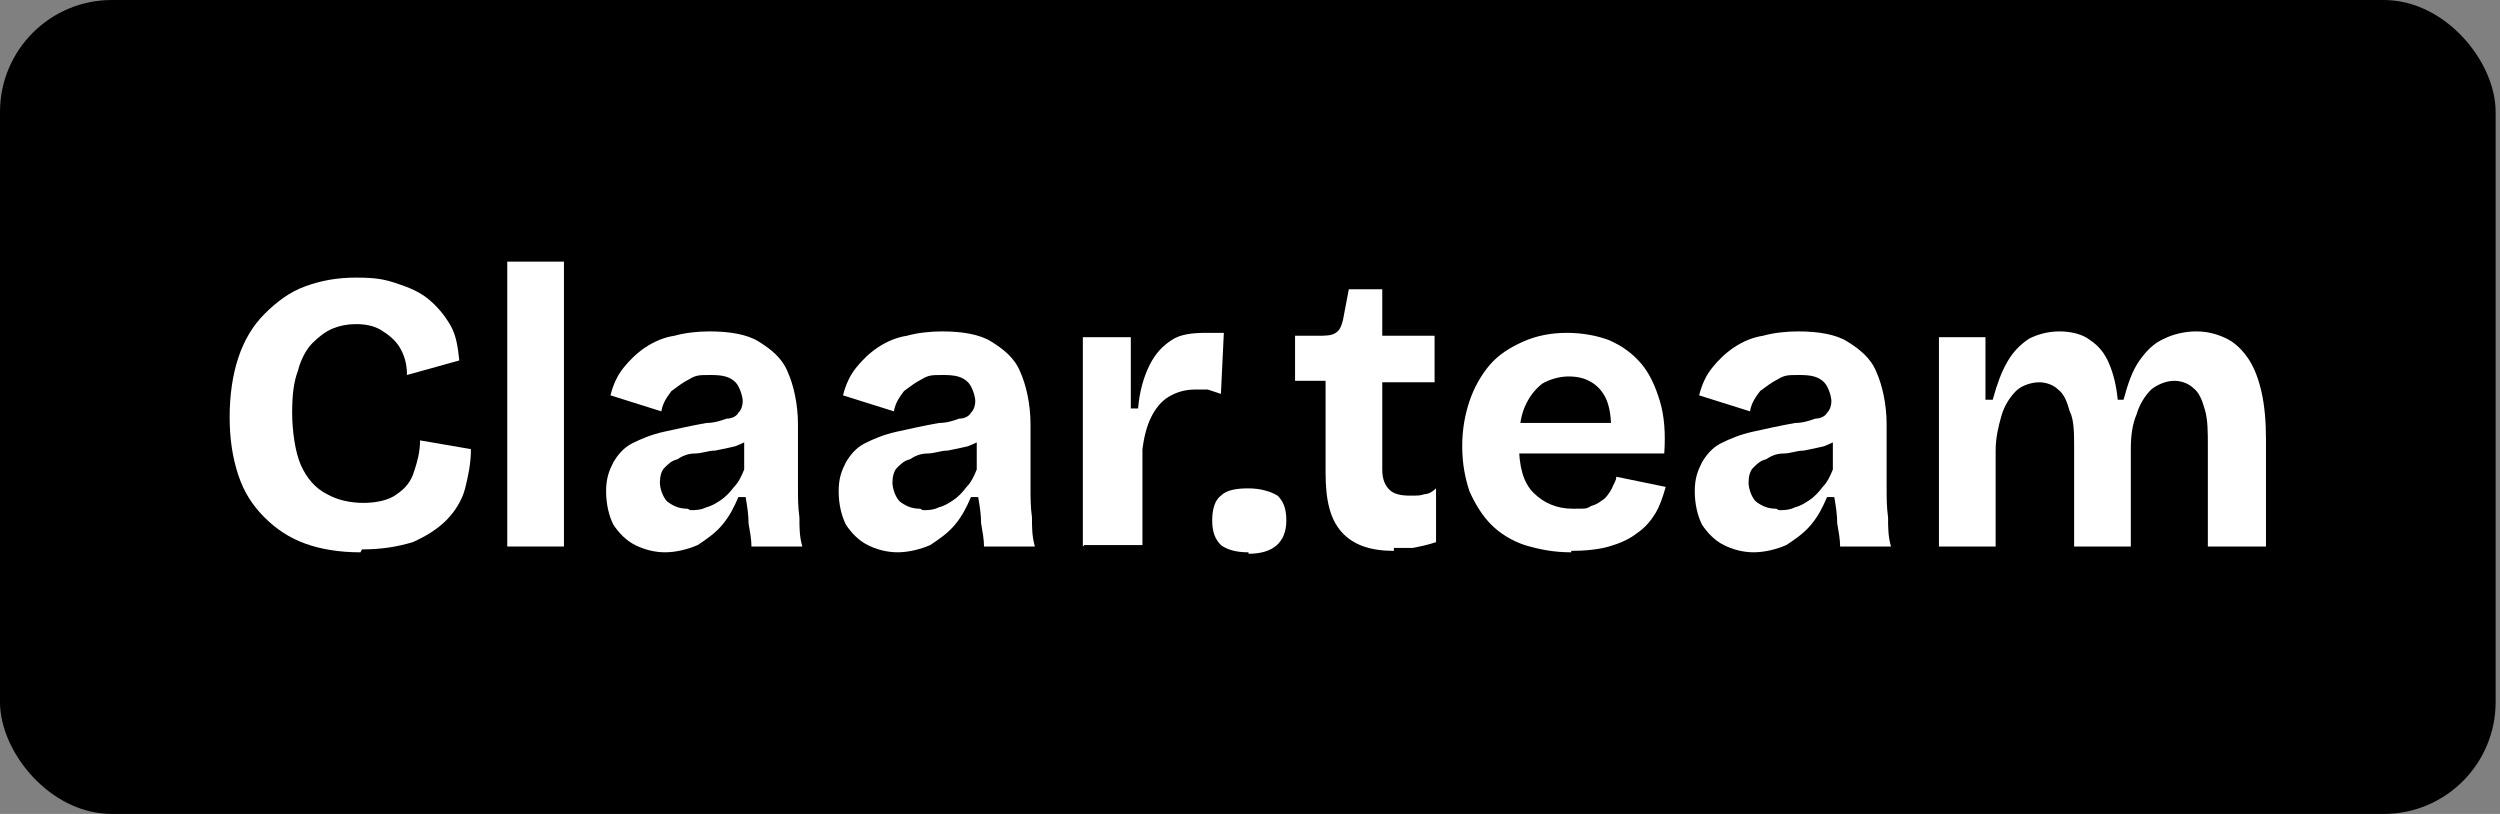 <?xml version="1.0" encoding="UTF-8"?>
<svg id="Layer_1" xmlns="http://www.w3.org/2000/svg" version="1.1" viewBox="0 0 172 56">
  <rect x="0" y="0" width="172" height="56" fill="#808080" stroke="none"/>
  <!-- Generator: Adobe Illustrator 29.3.1, SVG Export Plug-In . SVG Version: 2.1.0 Build 151)  -->
  <defs>
    <style>
      .st0 {
        fill: #fff;
      }
    </style>
  </defs>
  <rect width="171.7" height="56" rx="7.7" ry="7.7"/>
  <g>
    <path class="st0" d="M24.8,38c-1.4,0-2.7-.2-3.8-.6-1.1-.4-2-1-2.8-1.8-.8-.8-1.4-1.7-1.8-2.9-.4-1.2-.6-2.5-.6-4s.2-2.9.6-4.1c.4-1.2,1-2.2,1.8-3,.8-.8,1.7-1.5,2.8-1.9,1.1-.4,2.2-.6,3.5-.6s1.9.1,2.8.4c.9.3,1.6.6,2.2,1.1s1.1,1.1,1.5,1.8.5,1.5.6,2.4l-3.6,1c0-.8-.2-1.4-.5-1.9-.3-.5-.8-.9-1.3-1.2-.5-.3-1.1-.4-1.7-.4s-1.1.1-1.6.3c-.5.2-1,.6-1.4,1s-.8,1.1-1,1.9c-.3.8-.4,1.7-.4,2.9s.2,2.7.6,3.6c.4.9,1,1.6,1.8,2,.7.4,1.6.6,2.5.6s1.8-.2,2.3-.6c.6-.4,1-.9,1.2-1.6.2-.6.4-1.3.4-2.1l3.5.6c0,1-.2,1.9-.4,2.7s-.7,1.6-1.3,2.2c-.6.6-1.4,1.1-2.3,1.5-1,.3-2.1.5-3.5.5Z"/>
    <path class="st0" d="M34.9,37.6v-19.6h3.9v19.6h-3.9Z"/>
    <path class="st0" d="M45.8,38c-.8,0-1.5-.2-2.1-.5-.6-.3-1.1-.8-1.5-1.4-.3-.6-.5-1.4-.5-2.3s.2-1.4.5-2c.3-.5.7-1,1.3-1.3.6-.3,1.3-.6,2.2-.8s1.8-.4,2.9-.6c.6,0,1.1-.2,1.4-.3.4,0,.7-.2.8-.4.2-.2.3-.5.3-.8s-.2-1-.5-1.3c-.4-.4-.9-.5-1.7-.5s-1,0-1.5.3c-.4.2-.8.5-1.2.8-.3.4-.6.8-.7,1.4l-3.5-1.1c.2-.8.5-1.4.9-1.9.4-.5.9-1,1.5-1.4.6-.4,1.3-.7,2-.8.7-.2,1.6-.3,2.4-.3,1.4,0,2.6.2,3.4.7s1.6,1.1,2,2.1c.4.9.7,2.2.7,3.6v2.5c0,.6,0,1.3,0,1.9s0,1.3.1,2c0,.7,0,1.3.2,2h-3.5c0-.5-.1-1-.2-1.6,0-.6-.1-1.2-.2-1.8h-.5c-.3.7-.6,1.3-1.1,1.9s-1.1,1-1.7,1.4c-.7.3-1.5.5-2.3.5ZM47.5,35.1c.3,0,.7,0,1.1-.2.4-.1.7-.3,1-.5.3-.2.6-.5.9-.9.3-.3.5-.7.7-1.2v-2.3c0,0,.6.1.6.1-.3.2-.7.4-1.2.6-.4.1-.9.2-1.4.3-.5,0-.9.2-1.4.2-.5,0-.9.2-1.2.4-.4.1-.6.3-.9.6-.2.2-.3.6-.3,1s.2,1,.5,1.3c.4.3.8.5,1.4.5Z"/>
    <path class="st0" d="M61.8,38c-.8,0-1.5-.2-2.1-.5-.6-.3-1.1-.8-1.5-1.4-.3-.6-.5-1.4-.5-2.3s.2-1.4.5-2c.3-.5.7-1,1.3-1.3.6-.3,1.3-.6,2.2-.8s1.8-.4,2.9-.6c.6,0,1.1-.2,1.4-.3.4,0,.7-.2.8-.4.2-.2.3-.5.3-.8s-.2-1-.5-1.3c-.4-.4-.9-.5-1.7-.5s-1,0-1.5.3c-.4.2-.8.5-1.2.8-.3.4-.6.8-.7,1.4l-3.5-1.1c.2-.8.5-1.4.9-1.9.4-.5.9-1,1.5-1.4.6-.4,1.3-.7,2-.8.7-.2,1.6-.3,2.4-.3,1.4,0,2.6.2,3.4.7s1.6,1.1,2,2.1c.4.9.7,2.2.7,3.6v2.5c0,.6,0,1.3,0,1.9s0,1.3.1,2c0,.7,0,1.3.2,2h-3.5c0-.5-.1-1-.2-1.6,0-.6-.1-1.2-.2-1.8h-.5c-.3.7-.6,1.3-1.1,1.9s-1.1,1-1.7,1.4c-.7.3-1.5.5-2.3.5ZM63.5,35.1c.3,0,.7,0,1.1-.2.4-.1.7-.3,1-.5.3-.2.6-.5.9-.9.3-.3.5-.7.7-1.2v-2.3c0,0,.6.1.6.1-.3.2-.7.4-1.2.6-.4.1-.9.2-1.4.3-.5,0-.9.2-1.4.2-.5,0-.9.2-1.2.4-.4.1-.6.3-.9.6-.2.2-.3.6-.3,1s.2,1,.5,1.3c.4.3.8.5,1.4.5Z"/>
    <path class="st0" d="M74.5,37.6v-14.4h3.3v4.9h.5c.1-1.2.4-2.2.8-3,.4-.8.9-1.3,1.5-1.7.6-.4,1.4-.5,2.4-.5s.3,0,.5,0,.4,0,.7,0l-.2,4.2c-.3-.1-.6-.2-.9-.3-.3,0-.6,0-.9,0-.7,0-1.3.2-1.8.5-.5.3-.9.8-1.2,1.4-.3.6-.5,1.4-.6,2.2v6.6h-4Z"/>
    <path class="st0" d="M85.9,38c-.9,0-1.5-.2-1.9-.5-.4-.4-.6-.9-.6-1.7s.2-1.4.6-1.7c.4-.4,1.1-.5,1.9-.5s1.5.2,2,.5c.4.4.6.9.6,1.7,0,1.5-.9,2.3-2.6,2.3Z"/>
    <path class="st0" d="M95.9,37.9c-1.6,0-2.8-.4-3.6-1.3-.8-.9-1.1-2.2-1.1-4.1v-6.3h-2.1v-3.1h1.5c.6,0,1,0,1.3-.2s.4-.5.5-.9l.4-2.1h2.3v3.2h3.6v3.2h-3.6v6c0,.7.2,1.1.5,1.4.3.3.8.4,1.4.4s.7,0,1-.1c.3,0,.6-.2.8-.4v3.7c-.6.2-1.1.3-1.6.4-.5,0-.9,0-1.3,0Z"/>
    <path class="st0" d="M108.1,38c-1.2,0-2.2-.2-3.2-.5-.9-.3-1.7-.8-2.3-1.4-.6-.6-1.1-1.4-1.5-2.3-.3-.9-.5-1.9-.5-3.1s.2-2.2.5-3.1.8-1.8,1.4-2.5c.6-.7,1.4-1.2,2.3-1.6.9-.4,1.9-.6,3-.6s2.1.2,2.9.5c.9.4,1.6.9,2.2,1.6.6.7,1,1.6,1.3,2.6.3,1,.4,2.2.3,3.6h-11.3c0,.1,0-2.1,0-2.1h9c0,0-1.4,1-1.4,1,.1-1,0-1.8-.2-2.4s-.6-1.1-1.1-1.4c-.5-.3-1-.4-1.6-.4s-1.3.2-1.8.5c-.5.4-.9.9-1.2,1.6-.3.7-.4,1.6-.4,2.5,0,1.6.3,2.7,1,3.4.7.7,1.6,1.1,2.7,1.1s.9,0,1.3-.2c.4-.1.6-.3.9-.5.2-.2.4-.5.5-.7.1-.3.3-.5.3-.8l3.4.7c-.2.7-.4,1.3-.7,1.8s-.7,1-1.3,1.4c-.5.4-1.2.7-1.9.9s-1.6.3-2.6.3Z"/>
    <path class="st0" d="M120.7,38c-.8,0-1.5-.2-2.1-.5-.6-.3-1.1-.8-1.5-1.4-.3-.6-.5-1.4-.5-2.3s.2-1.4.5-2c.3-.5.7-1,1.3-1.3.6-.3,1.3-.6,2.2-.8s1.8-.4,2.9-.6c.6,0,1.1-.2,1.4-.3.4,0,.7-.2.8-.4.2-.2.3-.5.3-.8s-.2-1-.5-1.3c-.4-.4-.9-.5-1.7-.5s-1,0-1.5.3c-.4.2-.8.5-1.2.8-.3.4-.6.8-.7,1.4l-3.5-1.1c.2-.8.5-1.4.9-1.9.4-.5.9-1,1.5-1.4.6-.4,1.3-.7,2-.8.7-.2,1.6-.3,2.4-.3,1.4,0,2.6.2,3.4.7s1.6,1.1,2,2.1c.4.9.7,2.2.7,3.6v2.5c0,.6,0,1.3,0,1.9s0,1.3.1,2c0,.7,0,1.3.2,2h-3.5c0-.5-.1-1-.2-1.6,0-.6-.1-1.2-.2-1.8h-.5c-.3.7-.6,1.3-1.1,1.9s-1.1,1-1.7,1.4c-.7.3-1.5.5-2.3.5ZM122.4,35.1c.3,0,.7,0,1.1-.2.4-.1.7-.3,1-.5.3-.2.6-.5.9-.9.3-.3.5-.7.7-1.2v-2.3c0,0,.6.1.6.1-.3.2-.7.4-1.2.6-.4.1-.9.2-1.4.3-.5,0-.9.2-1.4.2-.5,0-.9.2-1.2.4-.4.1-.6.3-.9.6-.2.2-.3.6-.3,1s.2,1,.5,1.3c.4.3.8.5,1.4.5Z"/>
    <path class="st0" d="M133.4,37.6v-14.4h3.2v4.3h.5c.3-1.1.6-1.9,1-2.6.4-.7.9-1.2,1.5-1.6.6-.3,1.3-.5,2.1-.5s1.6.2,2.1.6c.6.4,1,.9,1.3,1.6.3.7.5,1.5.6,2.5h.4c.3-1.1.6-2,1.1-2.7.5-.7,1-1.2,1.7-1.5.6-.3,1.4-.5,2.2-.5s1.5.2,2.1.5c.6.3,1.1.8,1.5,1.4.4.6.7,1.4.9,2.3.2.9.3,2,.3,3.2v7.4h-4v-6.9c0-1,0-1.8-.2-2.5-.2-.7-.4-1.2-.8-1.5-.3-.3-.8-.5-1.3-.5s-1.1.2-1.6.6c-.4.4-.8,1-1,1.7-.3.7-.4,1.5-.4,2.4v6.7h-3.9v-6.8c0-1,0-1.9-.3-2.5-.2-.7-.4-1.2-.8-1.5-.3-.3-.8-.5-1.3-.5s-1.2.2-1.6.6c-.4.4-.8,1-1,1.7-.2.7-.4,1.5-.4,2.4v6.6h-4Z"/>
  </g>
</svg>